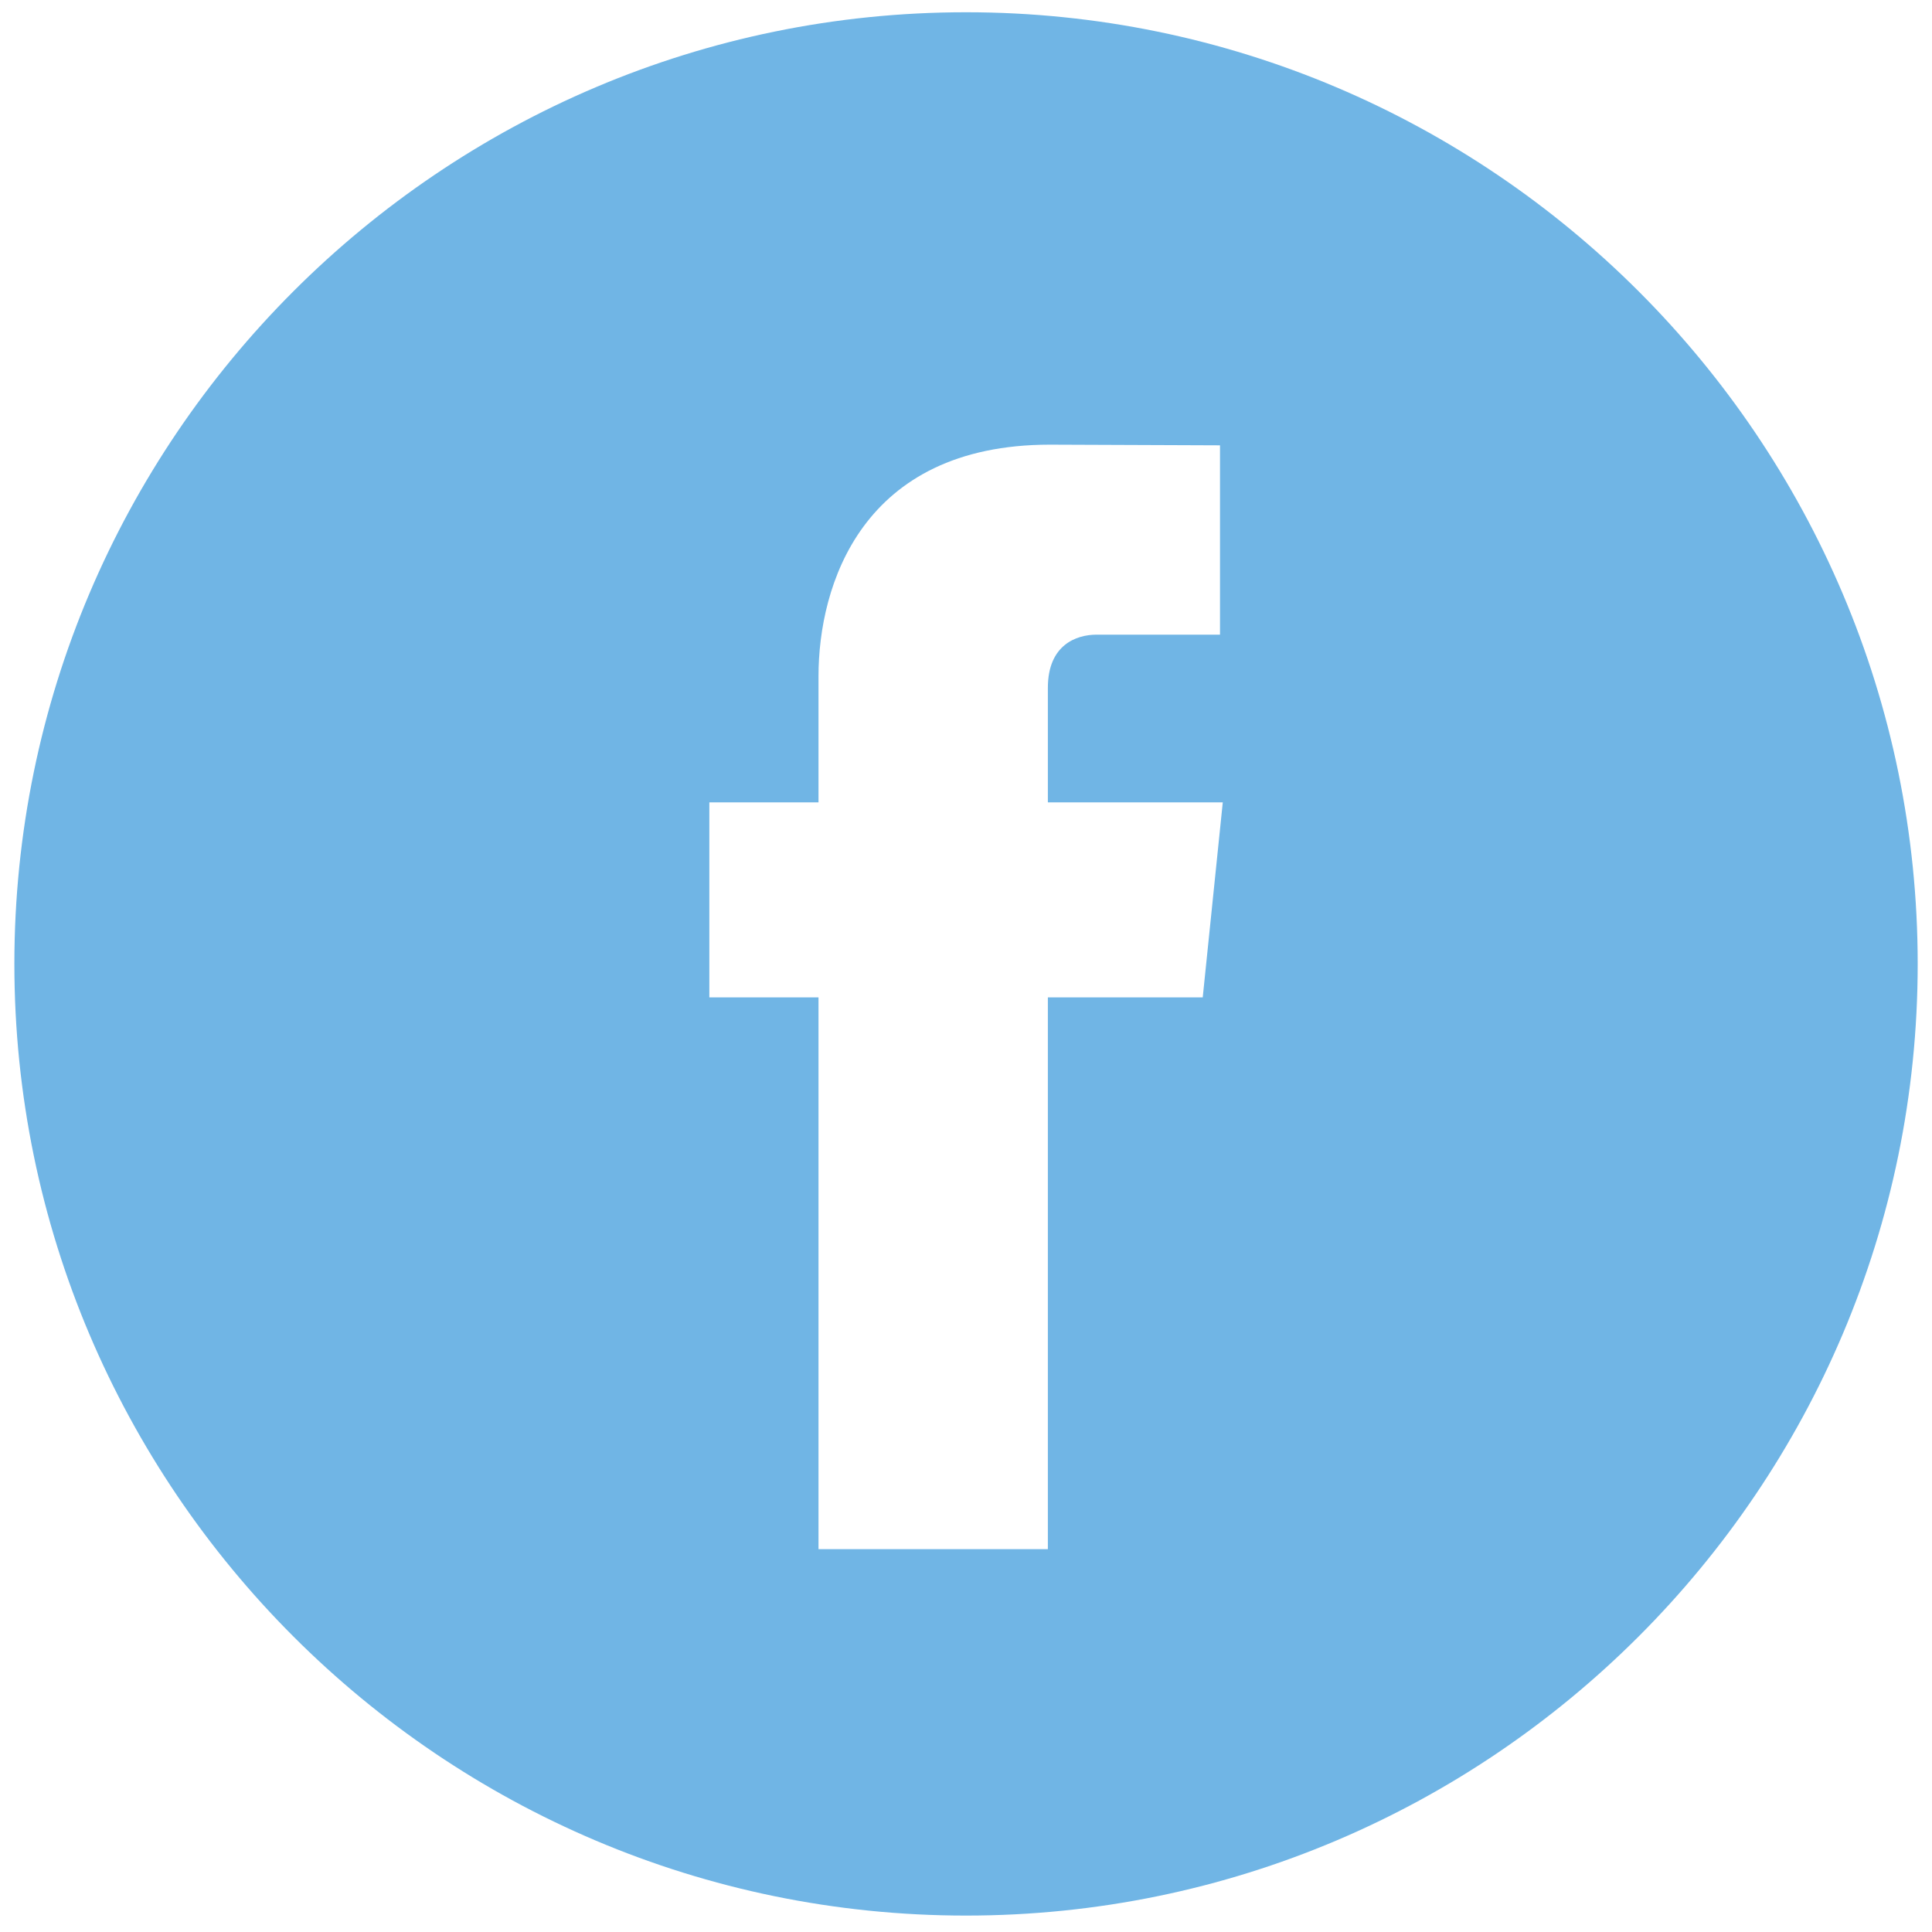<?xml version="1.0" encoding="utf-8"?>
<!-- Generator: Adobe Illustrator 15.0.2, SVG Export Plug-In . SVG Version: 6.00 Build 0)  -->
<!DOCTYPE svg PUBLIC "-//W3C//DTD SVG 1.1//EN" "http://www.w3.org/Graphics/SVG/1.1/DTD/svg11.dtd">
<svg version="1.1" xmlns="http://www.w3.org/2000/svg" xmlns:xlink="http://www.w3.org/1999/xlink" x="0px" y="0px" width="32px"
	 height="32px" viewBox="0 0 32 32" enable-background="new 0 0 32 32" xml:space="preserve">
<g id="Layer_1" display="none">
	<g display="inline">
		<g>
			<path fill="#70B5E5" d="M16,0.215C7.296,0.215,0.215,7.297,0.215,16c0,8.704,7.081,15.785,15.785,15.785
				c8.703,0,15.784-7.081,15.784-15.785C31.784,7.297,24.705,0.215,16,0.215z M23.041,12.389c0.008,0.156,0.011,0.313,0.011,0.47
				c0,4.801-3.653,10.336-10.336,10.336c-2.052,0-3.961-0.602-5.569-1.632c0.285,0.034,0.574,0.052,0.867,0.052
				c1.703,0,3.269-0.583,4.513-1.555c-1.589-0.031-2.933-1.081-3.395-2.524c0.221,0.042,0.45,0.063,0.683,0.063
				c0.332,0,0.653-0.041,0.958-0.125c-1.663-0.334-2.914-1.801-2.914-3.562c0-0.015,0-0.032,0.001-0.045
				c0.49,0.27,1.049,0.435,1.645,0.454c-0.974-0.65-1.615-1.763-1.615-3.023c0-0.667,0.179-1.292,0.492-1.829
				c1.791,2.199,4.468,3.644,7.488,3.797c-0.063-0.266-0.094-0.542-0.094-0.827c0-2.006,1.627-3.635,3.632-3.635
				c1.046,0,1.988,0.442,2.653,1.149c0.827-0.162,1.603-0.465,2.308-0.883c-0.274,0.849-0.849,1.561-1.601,2.01
				c0.735-0.087,1.438-0.282,2.086-0.572C24.368,11.236,23.752,11.876,23.041,12.389z"/>
		</g>
	</g>
</g>
<g id="Layer_2" display="none">
	<g display="inline">
		<g>
			<path fill="#70B5E5" d="M15.52,12.948c0-1.61-0.962-4.119-2.82-4.119c-0.582,0-1.209,0.291-1.568,0.741
				c-0.381,0.469-0.492,1.074-0.492,1.657c0,1.499,0.872,3.984,2.798,3.984c0.56,0,1.164-0.269,1.523-0.627
				C15.476,14.066,15.52,13.351,15.52,12.948z"/>
			<path fill="#70B5E5" d="M31.781,15.965c0-8.699-7.052-15.75-15.75-15.75c-8.696,0-15.748,7.051-15.748,15.75
				c0,8.697,7.051,15.749,15.748,15.749C24.729,31.714,31.781,24.662,31.781,15.965z M20.878,12.937h1.211v2.423h2.423v1.211h-2.423
				v2.421h-1.211v-2.421h-2.423V15.36h2.423V12.937z M7.552,21.948c0-0.807,0.402-1.947,1.724-2.731
				c1.387-0.852,3.267-0.963,4.273-1.03c-0.313-0.402-0.671-0.828-0.671-1.521c0-0.38,0.111-0.604,0.223-0.873
				c-0.247,0.021-0.492,0.044-0.717,0.044c-2.372,0-3.713-1.77-3.713-3.515c0-1.03,0.469-2.172,1.431-3
				C11.379,8.27,12.901,8.09,14.11,8.09h4.612l-1.434,0.805h-1.387l0,0c0.513,0.425,1.589,1.321,1.589,3.022
				c0,1.657-0.94,2.44-1.88,3.178c-0.291,0.292-0.627,0.604-0.627,1.097c0,0.493,0.336,0.762,0.582,0.962l0.806,0.627
				c0.985,0.828,1.879,1.59,1.879,3.136c0,2.104-2.037,4.231-5.887,4.231C9.12,25.149,7.552,23.604,7.552,21.948z"/>
			<path fill="#70B5E5" d="M14.311,18.836c-0.179-0.022-0.29-0.022-0.514-0.022c-0.202,0-1.41,0.045-2.35,0.36
				c-0.493,0.179-1.924,0.716-1.924,2.305s1.543,2.73,3.939,2.73c2.148,0,3.29-1.029,3.29-2.416
				C16.751,20.649,16.014,20.046,14.311,18.836z"/>
		</g>
	</g>
</g>
<g id="Layer_3">
	<g>
		<g>
			<path fill="#70B5E5" d="M16,0.203c-8.691,0-15.762,7.071-15.762,15.762c0,8.691,7.071,15.763,15.762,15.763
				c8.69,0,15.763-7.071,15.763-15.763C31.763,7.274,24.691,0.203,16,0.203z M19.921,16.52h-2.565c0,4.098,0,9.139,0,9.139h-3.799
				c0,0,0-4.992,0-9.139h-1.808v-3.23h1.808V11.2c0-1.497,0.71-3.835,3.834-3.835l2.816,0.011v3.136c0,0-1.712,0-2.045,0
				c-0.332,0-0.806,0.167-0.806,0.88v1.898h2.897L19.921,16.52z"/>
		</g>
	</g>
</g>
</svg>
